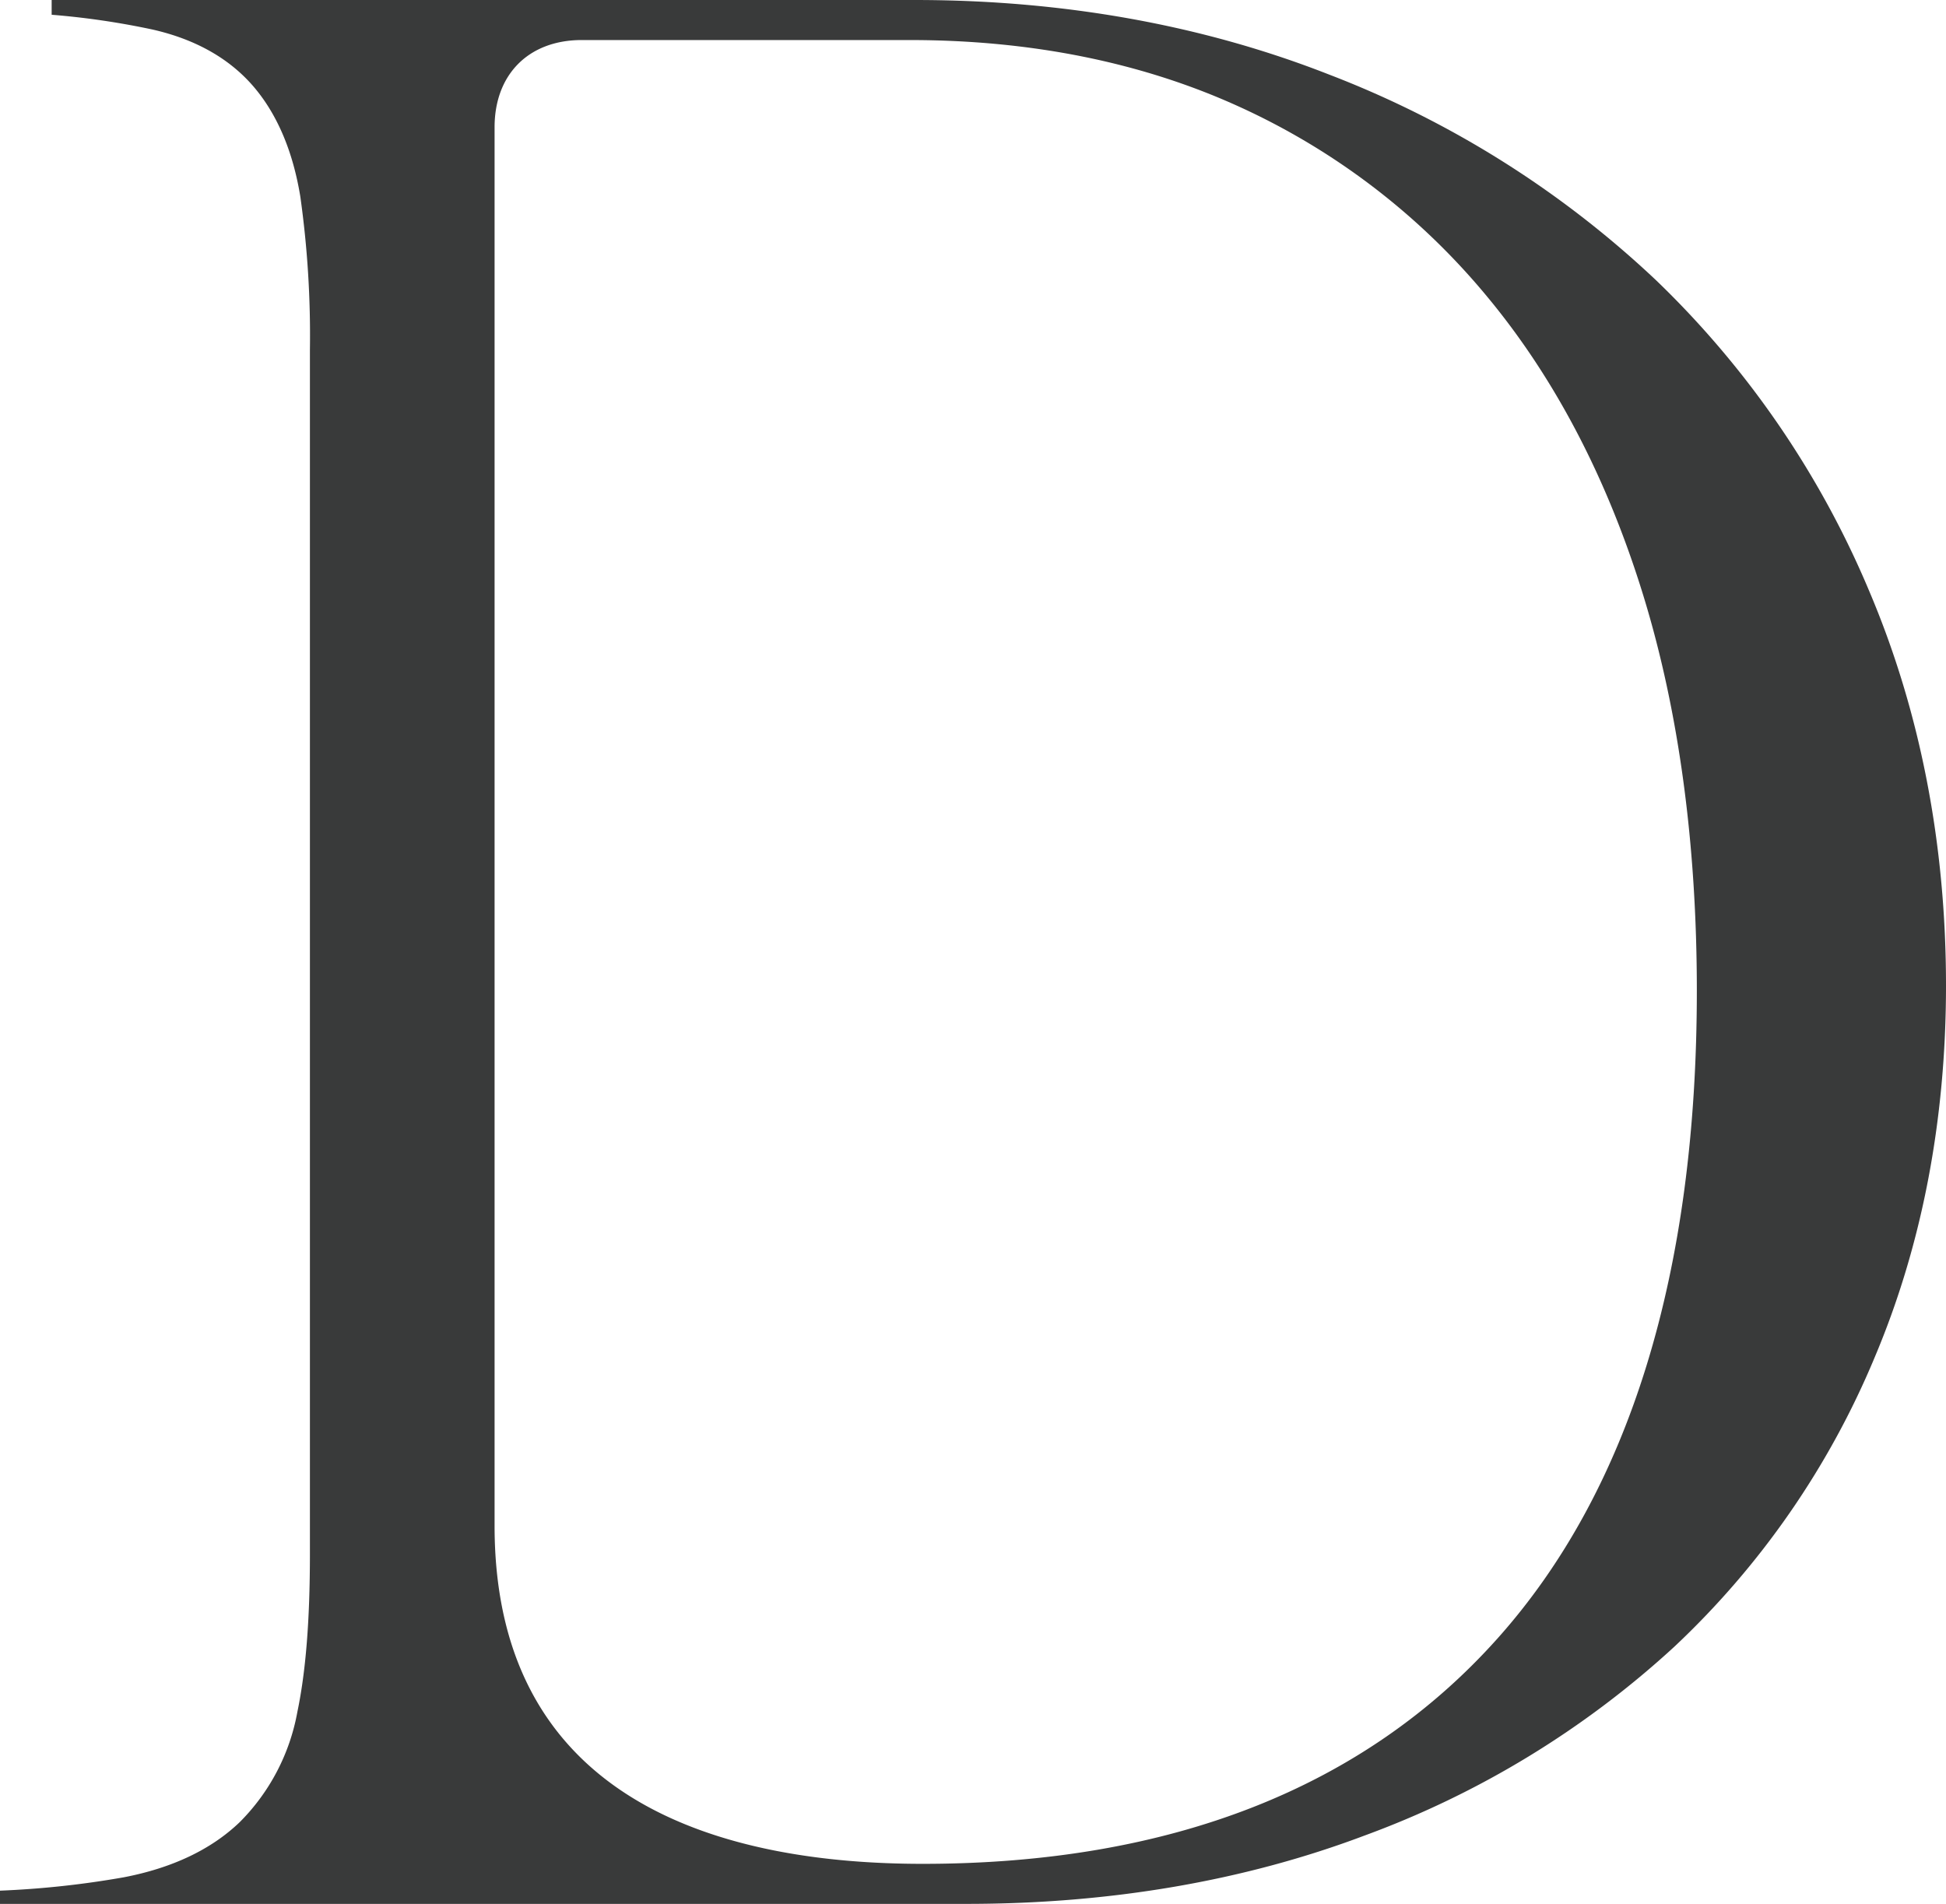 <svg xmlns="http://www.w3.org/2000/svg" xmlns:xlink="http://www.w3.org/1999/xlink" width="277" height="271" viewBox="0 0 277 271">
  <defs>
    <clipPath id="clip-path">
      <rect id="長方形_2894" data-name="長方形 2894" width="277" height="271" fill="none"/>
    </clipPath>
  </defs>
  <g id="グループ_1591" data-name="グループ 1591" transform="translate(0)">
    <g id="グループ_1590" data-name="グループ 1590" transform="translate(0)" clip-path="url(#clip-path)">
      <path id="パス_414" data-name="パス 414" d="M0,271v-1.882a131.274,131.274,0,0,0,17.608-1.9c6.927-1.328,12.489-3.975,16.53-7.868a29.657,29.657,0,0,0,8.193-15.691c1.2-5.741,1.784-13.076,1.784-22.42V49.764a141.564,141.564,0,0,0-1.366-21.779C41.708,21.62,39.519,16.412,36.24,12.5c-3.453-4.112-8.357-6.906-14.578-8.307A111.707,111.707,0,0,0,7.353,2.1V0H130.229c21.181,0,41.018,3.571,58.96,10.613A141.741,141.741,0,0,1,235.71,39.873a132.4,132.4,0,0,1,30.384,44.315C273.331,101.254,277,120.128,277,140.283c0,19.19-3.423,37.013-10.174,52.975a119.5,119.5,0,0,1-28.491,41.131,132.512,132.512,0,0,1-44.106,26.887c-17.1,6.453-36.163,9.724-56.648,9.724ZM82.805,5.7C75.267,5.7,70.4,10.574,70.4,18.119V217.187c0,39.767,33.137,48.113,60.936,48.113,35.248,0,62.766-10.781,81.789-32.041,18.85-21.066,28.408-52.1,28.408-92.241,0-20.868-2.565-39.8-7.624-56.27-5.127-16.664-12.628-31-22.294-42.611A98.985,98.985,0,0,0,176.15,15.078C162.413,8.854,146.717,5.7,129.493,5.7Z" transform="translate(0 0)" fill="#393a3a"/>
    </g>
  </g>
</svg>
